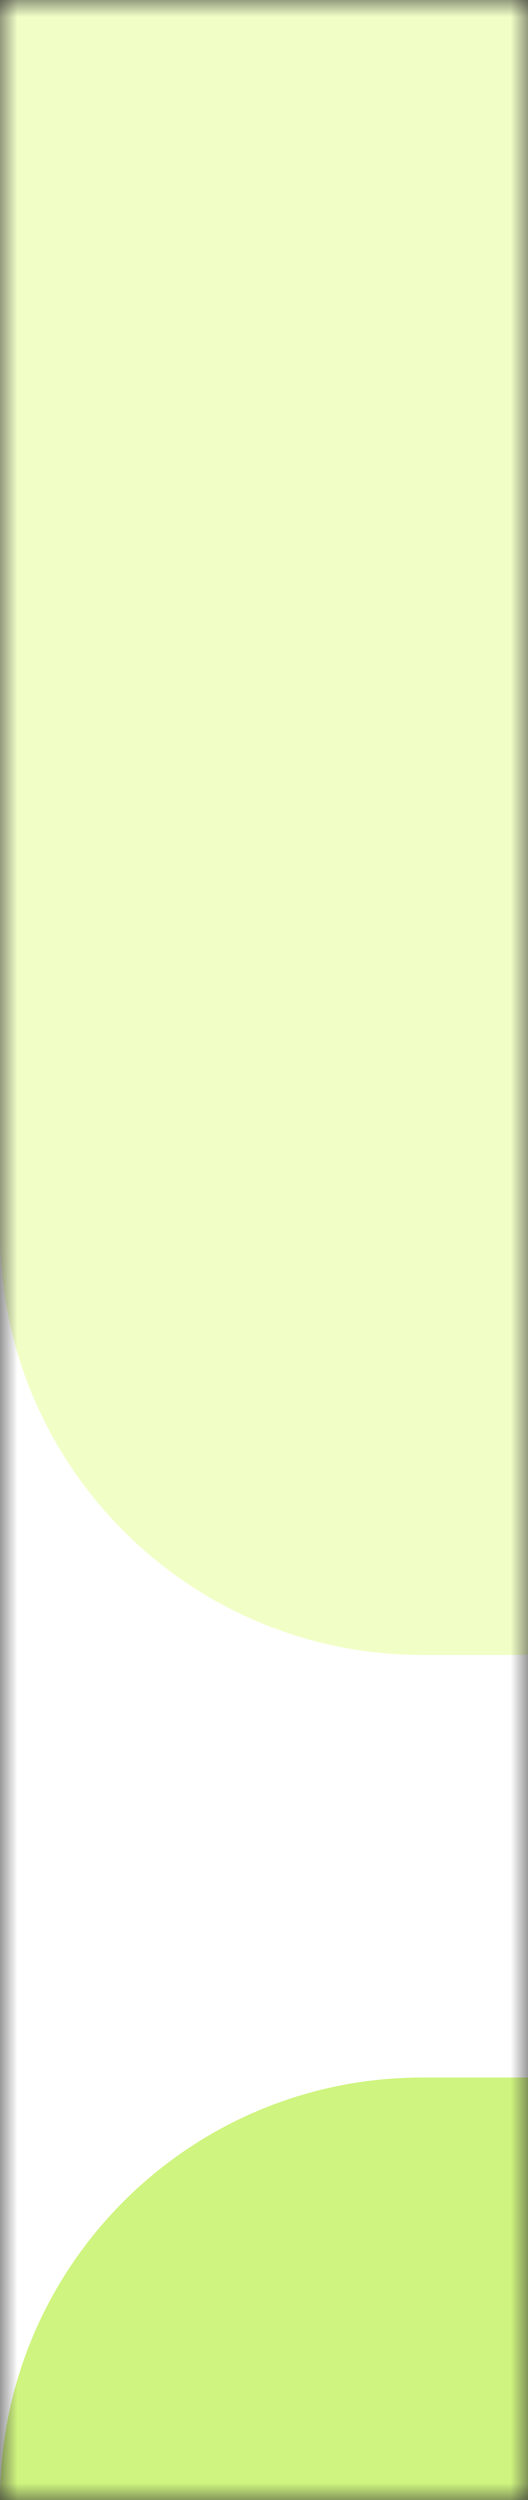 <svg width="15" height="71" viewBox="0 0 15 71" fill="none" xmlns="http://www.w3.org/2000/svg">
<rect x="0" y="0" width="15" height="71" fill="#333333" stroke="none"/>
<g clip-path="url(#clip0_1434_2230)">
<mask id="mask0_1434_2230" style="mask-type:alpha" maskUnits="userSpaceOnUse" x="0" y="0" width="15" height="71">
<path d="M15 0V71H3.10351e-06L0 6.55671e-07L15 0Z" fill="white"/>
</mask>
<g mask="url(#mask0_1434_2230)">
<path d="M15 0V71H3.10351e-06L0 6.55671e-07L15 0Z" fill="white"/>
<path fill-rule="evenodd" clip-rule="evenodd" d="M29 59H12C5.373 59 -2.897e-07 64.373 0 71C8.66977e-07 86 2.71612e-06 65.5 1.90736e-06 80.5H29V59Z" fill="#CFF47F"/>
<path fill-rule="evenodd" clip-rule="evenodd" d="M135.998 47H12C5.373 47 7.91909e-06 41.627 7.62939e-06 35L0 -3.5C80.785 -3.5 135.998 -3.5 135.998 -3.5V47Z" fill="#F1FFC7"/>
</g>
</g>
<defs>
<clipPath id="clip0_1434_2230">
<rect width="15" height="71" fill="white"/>
</clipPath>
</defs>
</svg>
